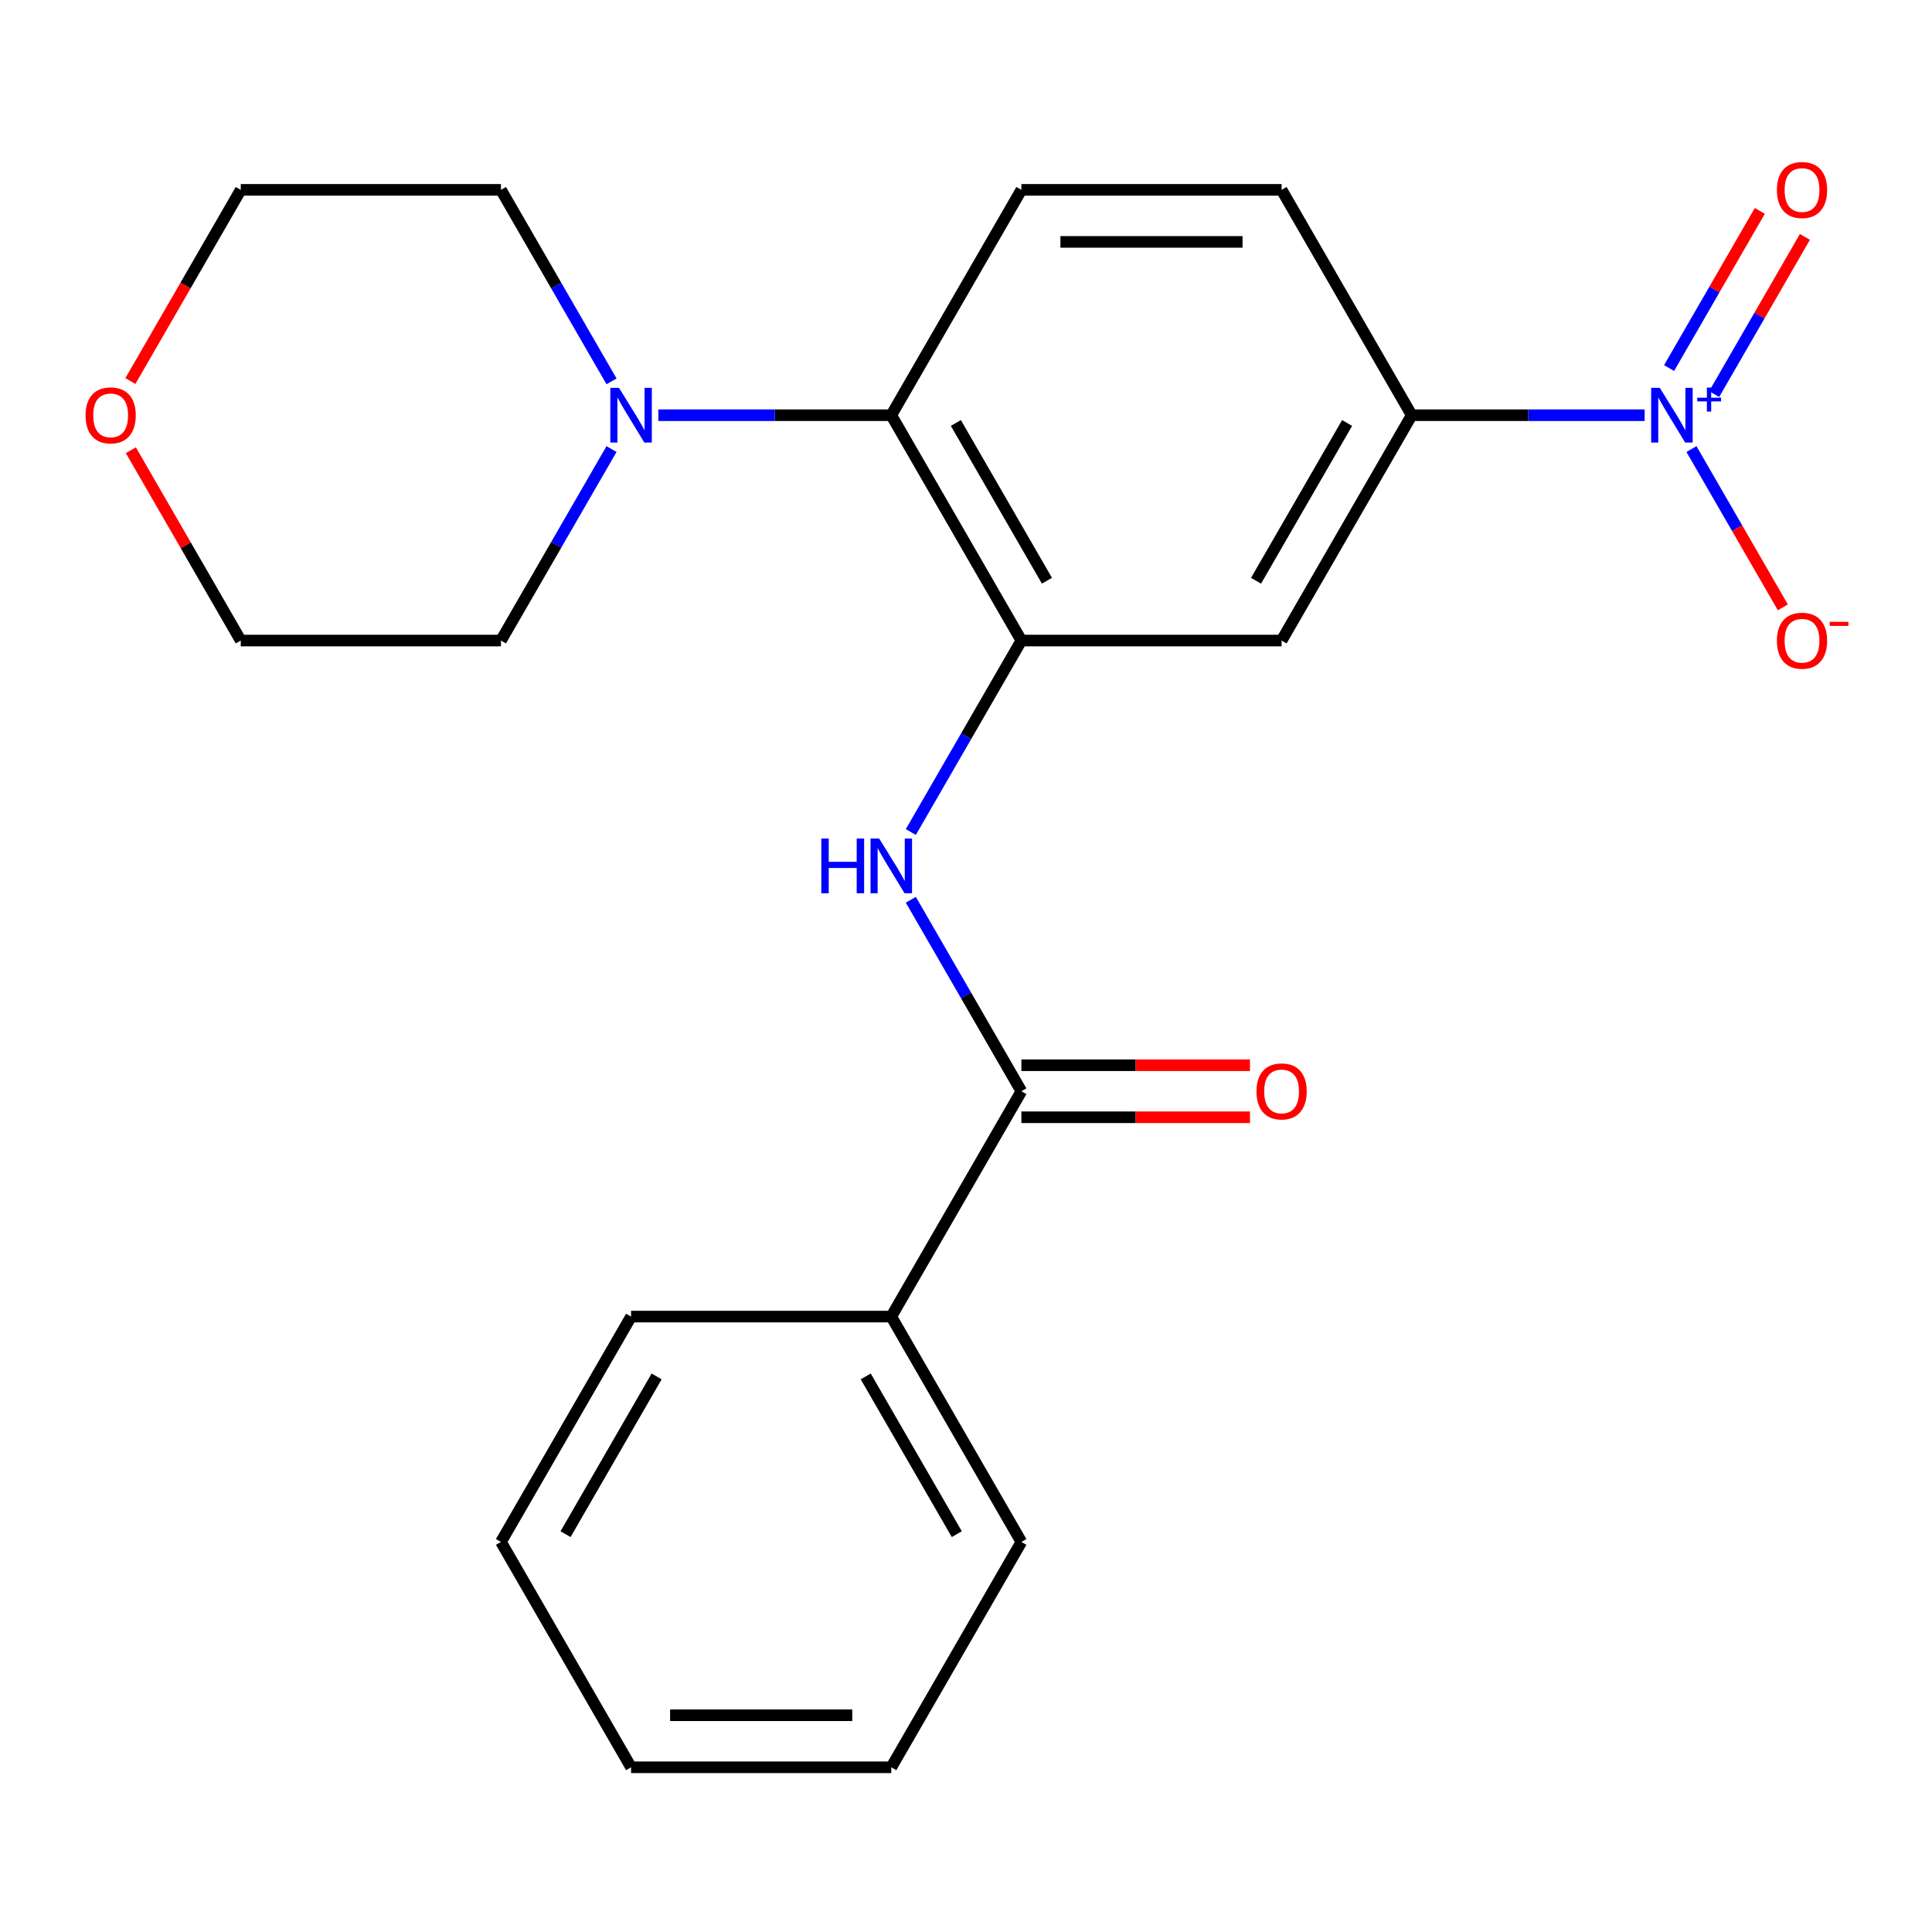 <?xml version='1.0' encoding='iso-8859-1'?>
<svg version='1.1' baseProfile='full'
              xmlns='http://www.w3.org/2000/svg'
                      xmlns:rdkit='http://www.rdkit.org/xml'
                      xmlns:xlink='http://www.w3.org/1999/xlink'
                  xml:space='preserve'
width='1000px' height='1000px' viewBox='0 0 1000 1000'>
<!-- END OF HEADER -->
<rect style='opacity:1.0;fill:#FFFFFF;stroke:none' width='1000' height='1000' x='0' y='0'> </rect>
<path class='bond-4' d='M 851.271,214.909 L 790.982,214.909' style='fill:none;fill-rule:evenodd;stroke:#0000FF;stroke-width:6px;stroke-linecap:butt;stroke-linejoin:miter;stroke-opacity:1' />
<path class='bond-4' d='M 790.982,214.909 L 730.694,214.909' style='fill:none;fill-rule:evenodd;stroke:#000000;stroke-width:6px;stroke-linecap:butt;stroke-linejoin:miter;stroke-opacity:1' />
<path class='bond-8' d='M 875.497,232.436 L 899.149,273.402' style='fill:none;fill-rule:evenodd;stroke:#0000FF;stroke-width:6px;stroke-linecap:butt;stroke-linejoin:miter;stroke-opacity:1' />
<path class='bond-8' d='M 899.149,273.402 L 922.801,314.368' style='fill:none;fill-rule:evenodd;stroke:#FF0000;stroke-width:6px;stroke-linecap:butt;stroke-linejoin:miter;stroke-opacity:1' />
<path class='bond-9' d='M 887.247,203.967 L 910.73,163.293' style='fill:none;fill-rule:evenodd;stroke:#0000FF;stroke-width:6px;stroke-linecap:butt;stroke-linejoin:miter;stroke-opacity:1' />
<path class='bond-9' d='M 910.73,163.293 L 934.213,122.62' style='fill:none;fill-rule:evenodd;stroke:#FF0000;stroke-width:6px;stroke-linecap:butt;stroke-linejoin:miter;stroke-opacity:1' />
<path class='bond-9' d='M 863.919,190.499 L 887.402,149.825' style='fill:none;fill-rule:evenodd;stroke:#0000FF;stroke-width:6px;stroke-linecap:butt;stroke-linejoin:miter;stroke-opacity:1' />
<path class='bond-9' d='M 887.402,149.825 L 910.885,109.151' style='fill:none;fill-rule:evenodd;stroke:#FF0000;stroke-width:6px;stroke-linecap:butt;stroke-linejoin:miter;stroke-opacity:1' />
<path class='bond-0' d='M 528.667,331.549 L 663.352,331.549' style='fill:none;fill-rule:evenodd;stroke:#000000;stroke-width:6px;stroke-linecap:butt;stroke-linejoin:miter;stroke-opacity:1' />
<path class='bond-1' d='M 528.667,331.549 L 500.056,381.105' style='fill:none;fill-rule:evenodd;stroke:#000000;stroke-width:6px;stroke-linecap:butt;stroke-linejoin:miter;stroke-opacity:1' />
<path class='bond-1' d='M 500.056,381.105 L 471.444,430.662' style='fill:none;fill-rule:evenodd;stroke:#0000FF;stroke-width:6px;stroke-linecap:butt;stroke-linejoin:miter;stroke-opacity:1' />
<path class='bond-3' d='M 528.667,331.549 L 461.325,214.909' style='fill:none;fill-rule:evenodd;stroke:#000000;stroke-width:6px;stroke-linecap:butt;stroke-linejoin:miter;stroke-opacity:1' />
<path class='bond-3' d='M 541.894,300.584 L 494.754,218.936' style='fill:none;fill-rule:evenodd;stroke:#000000;stroke-width:6px;stroke-linecap:butt;stroke-linejoin:miter;stroke-opacity:1' />
<path class='bond-2' d='M 471.444,465.716 L 500.056,515.272' style='fill:none;fill-rule:evenodd;stroke:#0000FF;stroke-width:6px;stroke-linecap:butt;stroke-linejoin:miter;stroke-opacity:1' />
<path class='bond-2' d='M 500.056,515.272 L 528.667,564.829' style='fill:none;fill-rule:evenodd;stroke:#000000;stroke-width:6px;stroke-linecap:butt;stroke-linejoin:miter;stroke-opacity:1' />
<path class='bond-10' d='M 528.667,578.297 L 587.826,578.297' style='fill:none;fill-rule:evenodd;stroke:#000000;stroke-width:6px;stroke-linecap:butt;stroke-linejoin:miter;stroke-opacity:1' />
<path class='bond-10' d='M 587.826,578.297 L 646.985,578.297' style='fill:none;fill-rule:evenodd;stroke:#FF0000;stroke-width:6px;stroke-linecap:butt;stroke-linejoin:miter;stroke-opacity:1' />
<path class='bond-10' d='M 528.667,551.36 L 587.826,551.36' style='fill:none;fill-rule:evenodd;stroke:#000000;stroke-width:6px;stroke-linecap:butt;stroke-linejoin:miter;stroke-opacity:1' />
<path class='bond-10' d='M 587.826,551.36 L 646.985,551.36' style='fill:none;fill-rule:evenodd;stroke:#FF0000;stroke-width:6px;stroke-linecap:butt;stroke-linejoin:miter;stroke-opacity:1' />
<path class='bond-12' d='M 528.667,564.829 L 461.325,681.469' style='fill:none;fill-rule:evenodd;stroke:#000000;stroke-width:6px;stroke-linecap:butt;stroke-linejoin:miter;stroke-opacity:1' />
<path class='bond-6' d='M 461.325,214.909 L 401.037,214.909' style='fill:none;fill-rule:evenodd;stroke:#000000;stroke-width:6px;stroke-linecap:butt;stroke-linejoin:miter;stroke-opacity:1' />
<path class='bond-6' d='M 401.037,214.909 L 340.748,214.909' style='fill:none;fill-rule:evenodd;stroke:#0000FF;stroke-width:6px;stroke-linecap:butt;stroke-linejoin:miter;stroke-opacity:1' />
<path class='bond-23' d='M 461.325,214.909 L 528.667,98.269' style='fill:none;fill-rule:evenodd;stroke:#000000;stroke-width:6px;stroke-linecap:butt;stroke-linejoin:miter;stroke-opacity:1' />
<path class='bond-5' d='M 730.694,214.909 L 663.352,331.549' style='fill:none;fill-rule:evenodd;stroke:#000000;stroke-width:6px;stroke-linecap:butt;stroke-linejoin:miter;stroke-opacity:1' />
<path class='bond-5' d='M 697.264,218.936 L 650.125,300.584' style='fill:none;fill-rule:evenodd;stroke:#000000;stroke-width:6px;stroke-linecap:butt;stroke-linejoin:miter;stroke-opacity:1' />
<path class='bond-11' d='M 730.694,214.909 L 663.352,98.269' style='fill:none;fill-rule:evenodd;stroke:#000000;stroke-width:6px;stroke-linecap:butt;stroke-linejoin:miter;stroke-opacity:1' />
<path class='bond-14' d='M 316.522,197.382 L 287.91,147.825' style='fill:none;fill-rule:evenodd;stroke:#0000FF;stroke-width:6px;stroke-linecap:butt;stroke-linejoin:miter;stroke-opacity:1' />
<path class='bond-14' d='M 287.91,147.825 L 259.299,98.269' style='fill:none;fill-rule:evenodd;stroke:#000000;stroke-width:6px;stroke-linecap:butt;stroke-linejoin:miter;stroke-opacity:1' />
<path class='bond-15' d='M 316.522,232.436 L 287.91,281.992' style='fill:none;fill-rule:evenodd;stroke:#0000FF;stroke-width:6px;stroke-linecap:butt;stroke-linejoin:miter;stroke-opacity:1' />
<path class='bond-15' d='M 287.91,281.992 L 259.299,331.549' style='fill:none;fill-rule:evenodd;stroke:#000000;stroke-width:6px;stroke-linecap:butt;stroke-linejoin:miter;stroke-opacity:1' />
<path class='bond-7' d='M 528.667,98.269 L 663.352,98.269' style='fill:none;fill-rule:evenodd;stroke:#000000;stroke-width:6px;stroke-linecap:butt;stroke-linejoin:miter;stroke-opacity:1' />
<path class='bond-7' d='M 548.87,125.205 L 643.149,125.205' style='fill:none;fill-rule:evenodd;stroke:#000000;stroke-width:6px;stroke-linecap:butt;stroke-linejoin:miter;stroke-opacity:1' />
<path class='bond-18' d='M 461.325,681.469 L 528.667,798.109' style='fill:none;fill-rule:evenodd;stroke:#000000;stroke-width:6px;stroke-linecap:butt;stroke-linejoin:miter;stroke-opacity:1' />
<path class='bond-18' d='M 448.098,712.433 L 495.238,794.081' style='fill:none;fill-rule:evenodd;stroke:#000000;stroke-width:6px;stroke-linecap:butt;stroke-linejoin:miter;stroke-opacity:1' />
<path class='bond-19' d='M 461.325,681.469 L 326.641,681.469' style='fill:none;fill-rule:evenodd;stroke:#000000;stroke-width:6px;stroke-linecap:butt;stroke-linejoin:miter;stroke-opacity:1' />
<path class='bond-13' d='M 67.484,197.222 L 96.049,147.745' style='fill:none;fill-rule:evenodd;stroke:#FF0000;stroke-width:6px;stroke-linecap:butt;stroke-linejoin:miter;stroke-opacity:1' />
<path class='bond-13' d='M 96.049,147.745 L 124.614,98.269' style='fill:none;fill-rule:evenodd;stroke:#000000;stroke-width:6px;stroke-linecap:butt;stroke-linejoin:miter;stroke-opacity:1' />
<path class='bond-24' d='M 67.738,233.036 L 96.176,282.292' style='fill:none;fill-rule:evenodd;stroke:#FF0000;stroke-width:6px;stroke-linecap:butt;stroke-linejoin:miter;stroke-opacity:1' />
<path class='bond-24' d='M 96.176,282.292 L 124.614,331.549' style='fill:none;fill-rule:evenodd;stroke:#000000;stroke-width:6px;stroke-linecap:butt;stroke-linejoin:miter;stroke-opacity:1' />
<path class='bond-17' d='M 259.299,98.269 L 124.614,98.269' style='fill:none;fill-rule:evenodd;stroke:#000000;stroke-width:6px;stroke-linecap:butt;stroke-linejoin:miter;stroke-opacity:1' />
<path class='bond-16' d='M 259.299,331.549 L 124.614,331.549' style='fill:none;fill-rule:evenodd;stroke:#000000;stroke-width:6px;stroke-linecap:butt;stroke-linejoin:miter;stroke-opacity:1' />
<path class='bond-21' d='M 528.667,798.109 L 461.325,914.749' style='fill:none;fill-rule:evenodd;stroke:#000000;stroke-width:6px;stroke-linecap:butt;stroke-linejoin:miter;stroke-opacity:1' />
<path class='bond-20' d='M 326.641,681.469 L 259.299,798.109' style='fill:none;fill-rule:evenodd;stroke:#000000;stroke-width:6px;stroke-linecap:butt;stroke-linejoin:miter;stroke-opacity:1' />
<path class='bond-20' d='M 339.868,712.433 L 292.728,794.081' style='fill:none;fill-rule:evenodd;stroke:#000000;stroke-width:6px;stroke-linecap:butt;stroke-linejoin:miter;stroke-opacity:1' />
<path class='bond-25' d='M 259.299,798.109 L 326.641,914.749' style='fill:none;fill-rule:evenodd;stroke:#000000;stroke-width:6px;stroke-linecap:butt;stroke-linejoin:miter;stroke-opacity:1' />
<path class='bond-22' d='M 461.325,914.749 L 326.641,914.749' style='fill:none;fill-rule:evenodd;stroke:#000000;stroke-width:6px;stroke-linecap:butt;stroke-linejoin:miter;stroke-opacity:1' />
<path class='bond-22' d='M 441.123,887.812 L 346.843,887.812' style='fill:none;fill-rule:evenodd;stroke:#000000;stroke-width:6px;stroke-linecap:butt;stroke-linejoin:miter;stroke-opacity:1' />
<path  class='atom-0' d='M 859.118 200.749
L 868.398 215.749
Q 869.318 217.229, 870.798 219.909
Q 872.278 222.589, 872.358 222.749
L 872.358 200.749
L 876.118 200.749
L 876.118 229.069
L 872.238 229.069
L 862.278 212.669
Q 861.118 210.749, 859.878 208.549
Q 858.678 206.349, 858.318 205.669
L 858.318 229.069
L 854.638 229.069
L 854.638 200.749
L 859.118 200.749
' fill='#0000FF'/>
<path  class='atom-0' d='M 878.494 205.853
L 883.484 205.853
L 883.484 200.6
L 885.701 200.6
L 885.701 205.853
L 890.823 205.853
L 890.823 207.754
L 885.701 207.754
L 885.701 213.034
L 883.484 213.034
L 883.484 207.754
L 878.494 207.754
L 878.494 205.853
' fill='#0000FF'/>
<path  class='atom-2' d='M 425.105 434.029
L 428.945 434.029
L 428.945 446.069
L 443.425 446.069
L 443.425 434.029
L 447.265 434.029
L 447.265 462.349
L 443.425 462.349
L 443.425 449.269
L 428.945 449.269
L 428.945 462.349
L 425.105 462.349
L 425.105 434.029
' fill='#0000FF'/>
<path  class='atom-2' d='M 455.065 434.029
L 464.345 449.029
Q 465.265 450.509, 466.745 453.189
Q 468.225 455.869, 468.305 456.029
L 468.305 434.029
L 472.065 434.029
L 472.065 462.349
L 468.185 462.349
L 458.225 445.949
Q 457.065 444.029, 455.825 441.829
Q 454.625 439.629, 454.265 438.949
L 454.265 462.349
L 450.585 462.349
L 450.585 434.029
L 455.065 434.029
' fill='#0000FF'/>
<path  class='atom-7' d='M 320.381 200.749
L 329.661 215.749
Q 330.581 217.229, 332.061 219.909
Q 333.541 222.589, 333.621 222.749
L 333.621 200.749
L 337.381 200.749
L 337.381 229.069
L 333.501 229.069
L 323.541 212.669
Q 322.381 210.749, 321.141 208.549
Q 319.941 206.349, 319.581 205.669
L 319.581 229.069
L 315.901 229.069
L 315.901 200.749
L 320.381 200.749
' fill='#0000FF'/>
<path  class='atom-9' d='M 919.72 331.629
Q 919.72 324.829, 923.08 321.029
Q 926.44 317.229, 932.72 317.229
Q 939 317.229, 942.36 321.029
Q 945.72 324.829, 945.72 331.629
Q 945.72 338.509, 942.32 342.429
Q 938.92 346.309, 932.72 346.309
Q 926.48 346.309, 923.08 342.429
Q 919.72 338.549, 919.72 331.629
M 932.72 343.109
Q 937.04 343.109, 939.36 340.229
Q 941.72 337.309, 941.72 331.629
Q 941.72 326.069, 939.36 323.269
Q 937.04 320.429, 932.72 320.429
Q 928.4 320.429, 926.04 323.229
Q 923.72 326.029, 923.72 331.629
Q 923.72 337.349, 926.04 340.229
Q 928.4 343.109, 932.72 343.109
' fill='#FF0000'/>
<path  class='atom-9' d='M 947.04 321.851
L 956.729 321.851
L 956.729 323.963
L 947.04 323.963
L 947.04 321.851
' fill='#FF0000'/>
<path  class='atom-10' d='M 919.72 98.349
Q 919.72 91.549, 923.08 87.749
Q 926.44 83.949, 932.72 83.949
Q 939 83.949, 942.36 87.749
Q 945.72 91.549, 945.72 98.349
Q 945.72 105.229, 942.32 109.149
Q 938.92 113.029, 932.72 113.029
Q 926.48 113.029, 923.08 109.149
Q 919.72 105.269, 919.72 98.349
M 932.72 109.829
Q 937.04 109.829, 939.36 106.949
Q 941.72 104.029, 941.72 98.349
Q 941.72 92.789, 939.36 89.989
Q 937.04 87.149, 932.72 87.149
Q 928.4 87.149, 926.04 89.949
Q 923.72 92.749, 923.72 98.349
Q 923.72 104.069, 926.04 106.949
Q 928.4 109.829, 932.72 109.829
' fill='#FF0000'/>
<path  class='atom-11' d='M 650.352 564.909
Q 650.352 558.109, 653.712 554.309
Q 657.072 550.509, 663.352 550.509
Q 669.632 550.509, 672.992 554.309
Q 676.352 558.109, 676.352 564.909
Q 676.352 571.789, 672.952 575.709
Q 669.552 579.589, 663.352 579.589
Q 657.112 579.589, 653.712 575.709
Q 650.352 571.829, 650.352 564.909
M 663.352 576.389
Q 667.672 576.389, 669.992 573.509
Q 672.352 570.589, 672.352 564.909
Q 672.352 559.349, 669.992 556.549
Q 667.672 553.709, 663.352 553.709
Q 659.032 553.709, 656.672 556.509
Q 654.352 559.309, 654.352 564.909
Q 654.352 570.629, 656.672 573.509
Q 659.032 576.389, 663.352 576.389
' fill='#FF0000'/>
<path  class='atom-14' d='M 44.272 214.989
Q 44.272 208.189, 47.632 204.389
Q 50.992 200.589, 57.272 200.589
Q 63.552 200.589, 66.912 204.389
Q 70.272 208.189, 70.272 214.989
Q 70.272 221.869, 66.872 225.789
Q 63.472 229.669, 57.272 229.669
Q 51.032 229.669, 47.632 225.789
Q 44.272 221.909, 44.272 214.989
M 57.272 226.469
Q 61.592 226.469, 63.912 223.589
Q 66.272 220.669, 66.272 214.989
Q 66.272 209.429, 63.912 206.629
Q 61.592 203.789, 57.272 203.789
Q 52.952 203.789, 50.592 206.589
Q 48.272 209.389, 48.272 214.989
Q 48.272 220.709, 50.592 223.589
Q 52.952 226.469, 57.272 226.469
' fill='#FF0000'/>
</svg>

